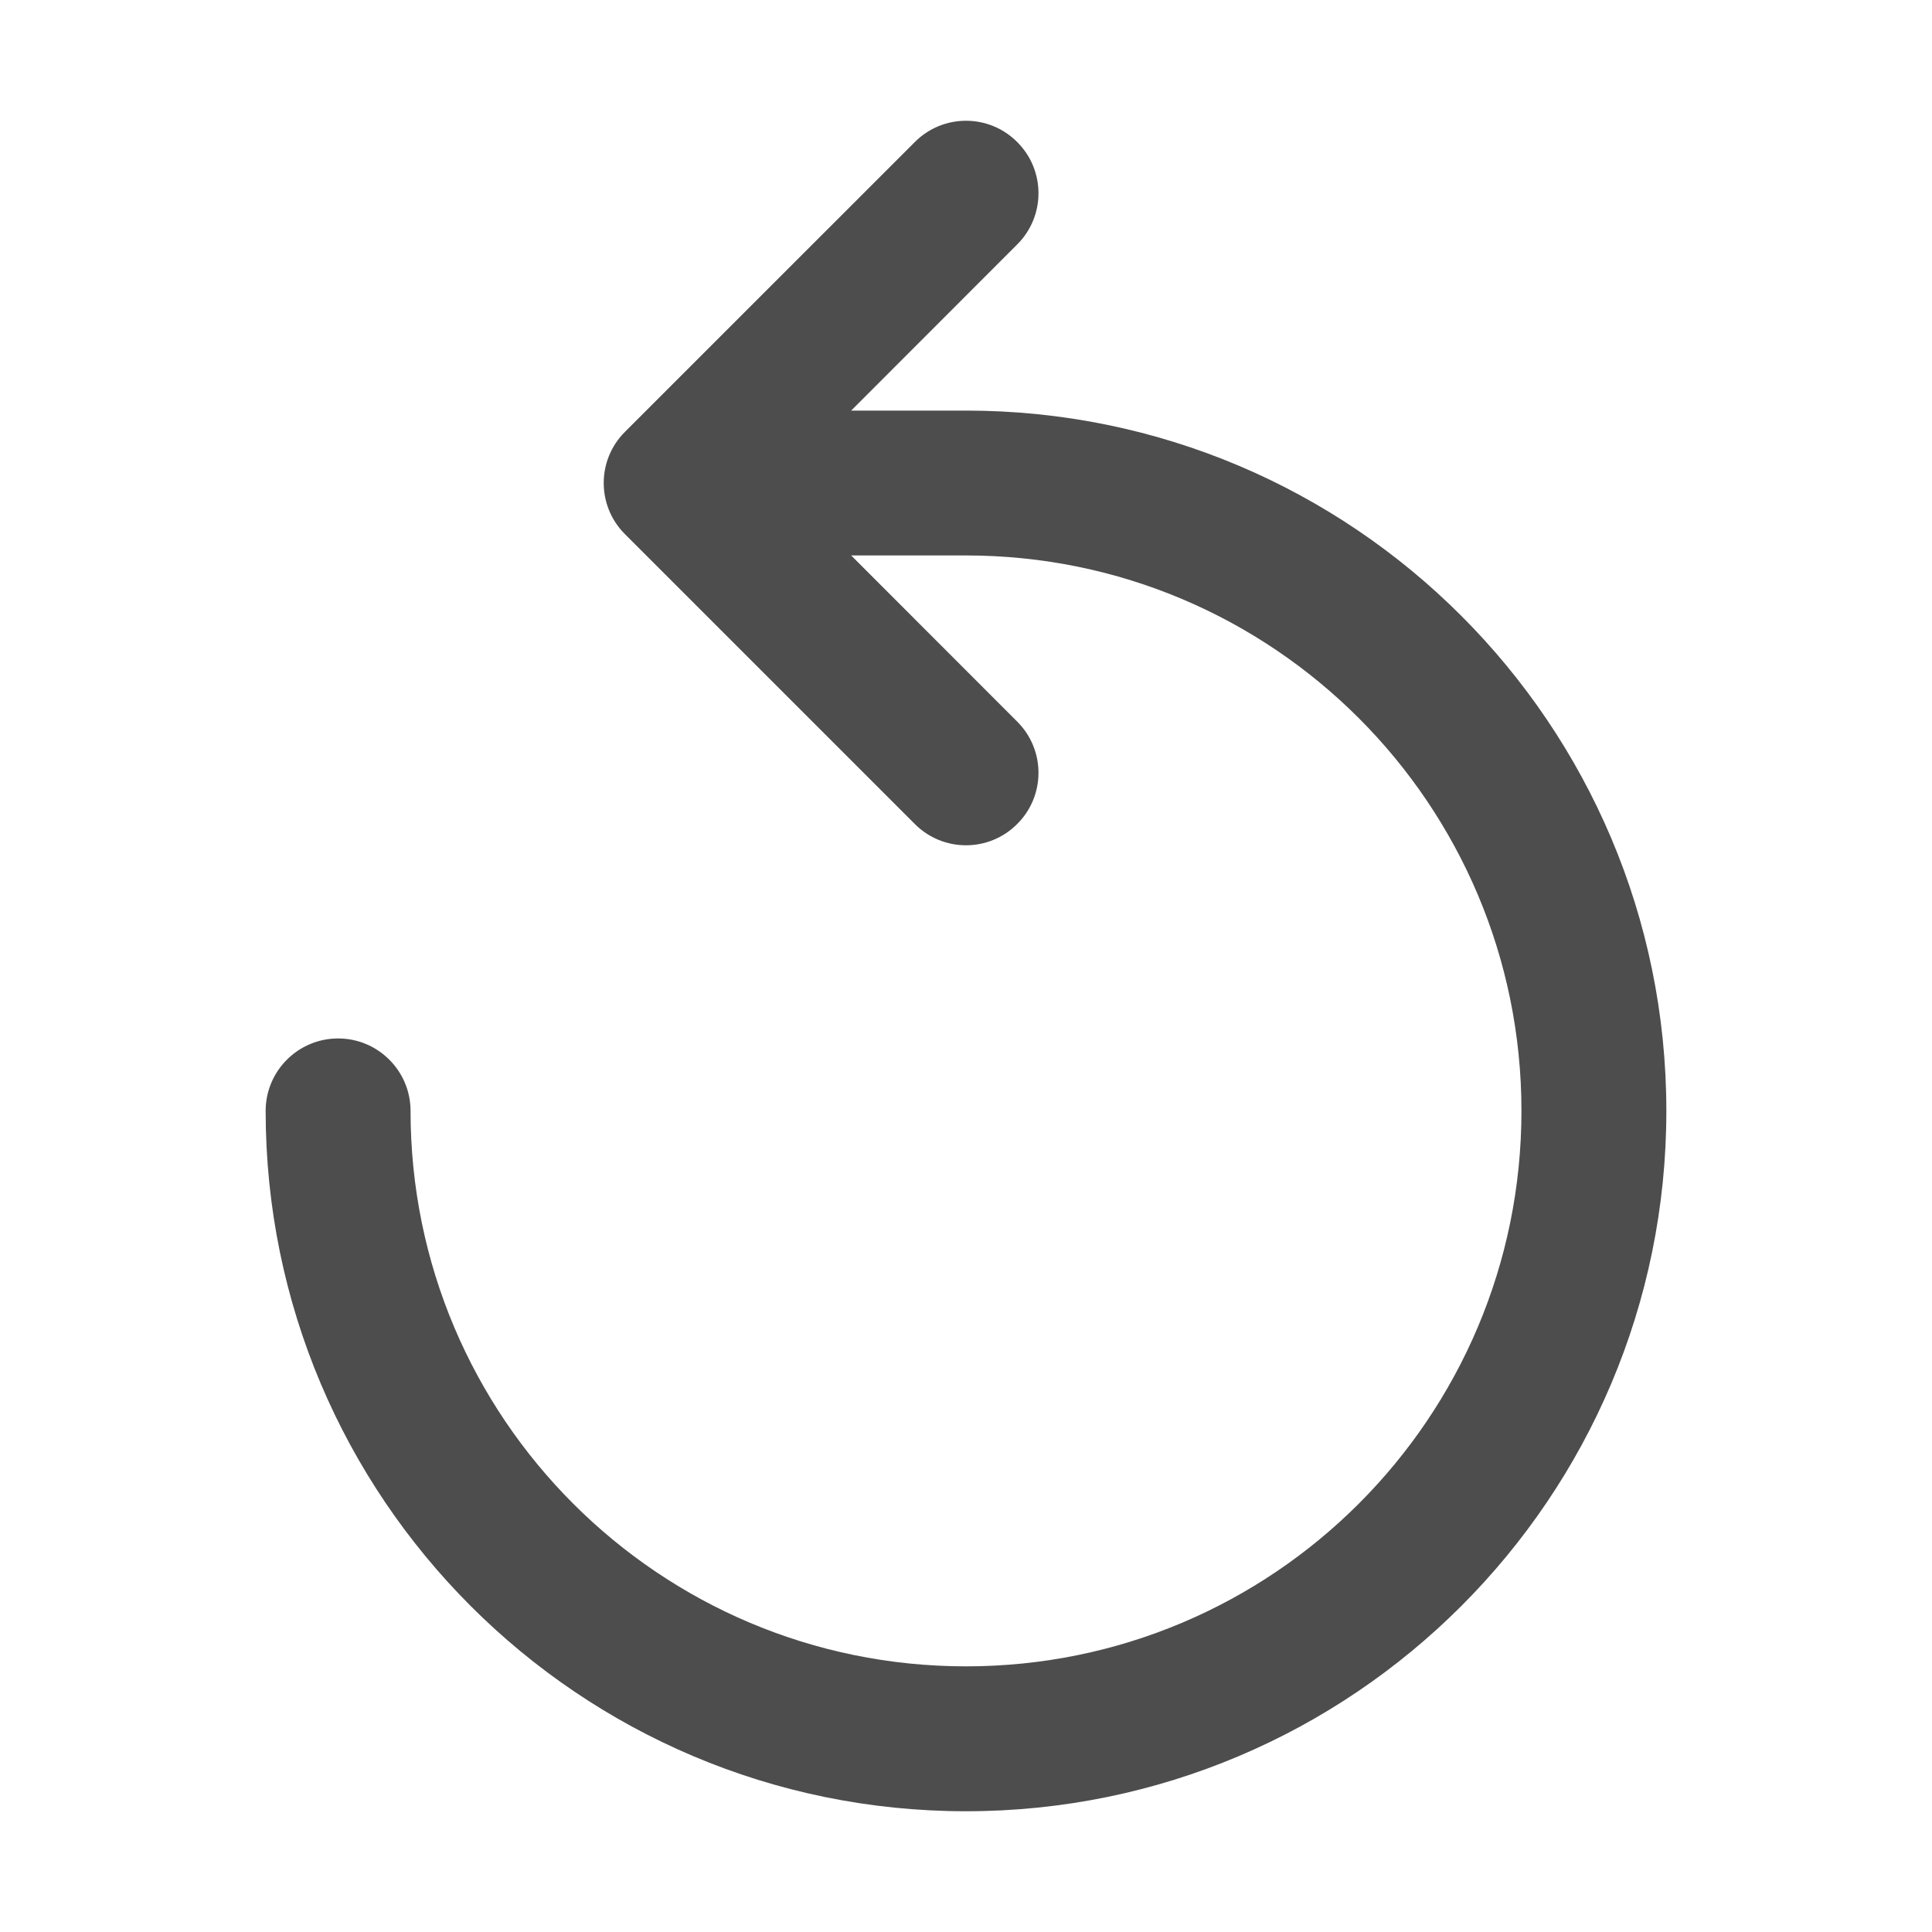 <?xml version="1.0" encoding="UTF-8" standalone="no"?>
<!-- Created with Inkscape (http://www.inkscape.org/) -->

<svg
   width="48"
   height="48"
   viewBox="0 0 48 48"
   version="1.1"
   id="svg1"
   inkscape:version="1.3.2 (091e20e, 2023-11-25, custom)"
   sodipodi:docname="cl2_kreis-pfeil-uhrsvg.svg"
   xmlns:inkscape="http://www.inkscape.org/namespaces/inkscape"
   xmlns:sodipodi="http://sodipodi.sourceforge.net/DTD/sodipodi-0.dtd"
   xmlns="http://www.w3.org/2000/svg"
   xmlns:svg="http://www.w3.org/2000/svg">
  <sodipodi:namedview
     id="namedview1"
     pagecolor="#ffffff"
     bordercolor="#000000"
     borderopacity="0.25"
     inkscape:showpageshadow="2"
     inkscape:pageopacity="0.0"
     inkscape:pagecheckerboard="0"
     inkscape:deskcolor="#d1d1d1"
     inkscape:document-units="px"
     inkscape:zoom="16.9375"
     inkscape:cx="23.97048"
     inkscape:cy="24"
     inkscape:window-width="1920"
     inkscape:window-height="1009"
     inkscape:window-x="-8"
     inkscape:window-y="-8"
     inkscape:window-maximized="1"
     inkscape:current-layer="layer1"
     showgrid="false" />
  <defs
     id="defs1">
    <clipPath
       id="clip0_163_5502">
      <rect
         x="68"
         y="55"
         width="14"
         height="14"
         fill="#ffffff"
         id="rect40" />
    </clipPath>
    <clipPath
       id="clip1_163_5502">
      <rect
         x="102"
         y="55"
         width="14"
         height="14"
         fill="#ffffff"
         id="rect41" />
    </clipPath>
    <clipPath
       id="clip2_163_5502">
      <rect
         x="204"
         y="55"
         width="14"
         height="14"
         fill="#ffffff"
         id="rect42" />
    </clipPath>
    <clipPath
       id="clip3_163_5502">
      <rect
         x="238"
         y="55"
         width="14"
         height="14"
         fill="#ffffff"
         id="rect43" />
    </clipPath>
    <clipPath
       id="clip4_163_5502">
      <rect
         x="272"
         y="55"
         width="14"
         height="14"
         fill="#ffffff"
         id="rect44" />
    </clipPath>
    <clipPath
       id="clip5_163_5502">
      <rect
         x="306"
         y="55"
         width="14"
         height="14"
         fill="#ffffff"
         id="rect45" />
    </clipPath>
    <clipPath
       id="clip7_163_5502">
      <rect
         x="102"
         y="89"
         width="14"
         height="14"
         fill="#ffffff"
         id="rect47" />
    </clipPath>
    <clipPath
       id="clip8_163_5502">
      <rect
         x="136"
         y="89"
         width="14"
         height="14"
         fill="#ffffff"
         id="rect48" />
    </clipPath>
    <clipPath
       id="clip9_163_5502">
      <rect
         x="170"
         y="89"
         width="14"
         height="14"
         fill="#ffffff"
         id="rect49" />
    </clipPath>
    <clipPath
       id="clip10_163_5502">
      <rect
         x="204"
         y="89"
         width="14"
         height="14"
         fill="#ffffff"
         id="rect50" />
    </clipPath>
  </defs>
  <g
     inkscape:label="Ebene 1"
     inkscape:groupmode="layer"
     id="layer1">
    <path
       fill-rule="evenodd"
       clip-rule="evenodd"
       d="m 22.728,3.529 c 0.702,-0.705 1.842,-0.705 2.544,0 0.705,0.702 0.705,1.842 0,2.544 L 21.147,10.201 H 24 c 9.609,0 17.4,7.791 17.4,17.4 C 41.4,37.209 33.609,45 24,45 14.391,45 6.6,37.209 6.6,27.6 c 0,-0.993 0.807,-1.8 1.8,-1.8 0.993,0 1.8,0.807 1.8,1.8 0,7.623 6.177,13.8 13.8,13.8 7.623,0 13.8,-6.177 13.8,-13.8 0,-7.623 -6.177,-13.8 -13.8,-13.8 h -2.853 l 4.125,4.128 c 0.705,0.702 0.705,1.842 0,2.544 -0.702,0.705 -1.842,0.705 -2.544,0 l -7.2,-7.2 c -0.705,-0.702 -0.705,-1.842 0,-2.544 z"
       fill="#000000"
       id="path27"
       style="fill:#4d4d4d;fill-opacity:1;stroke-width:3" />
  </g>
</svg>
